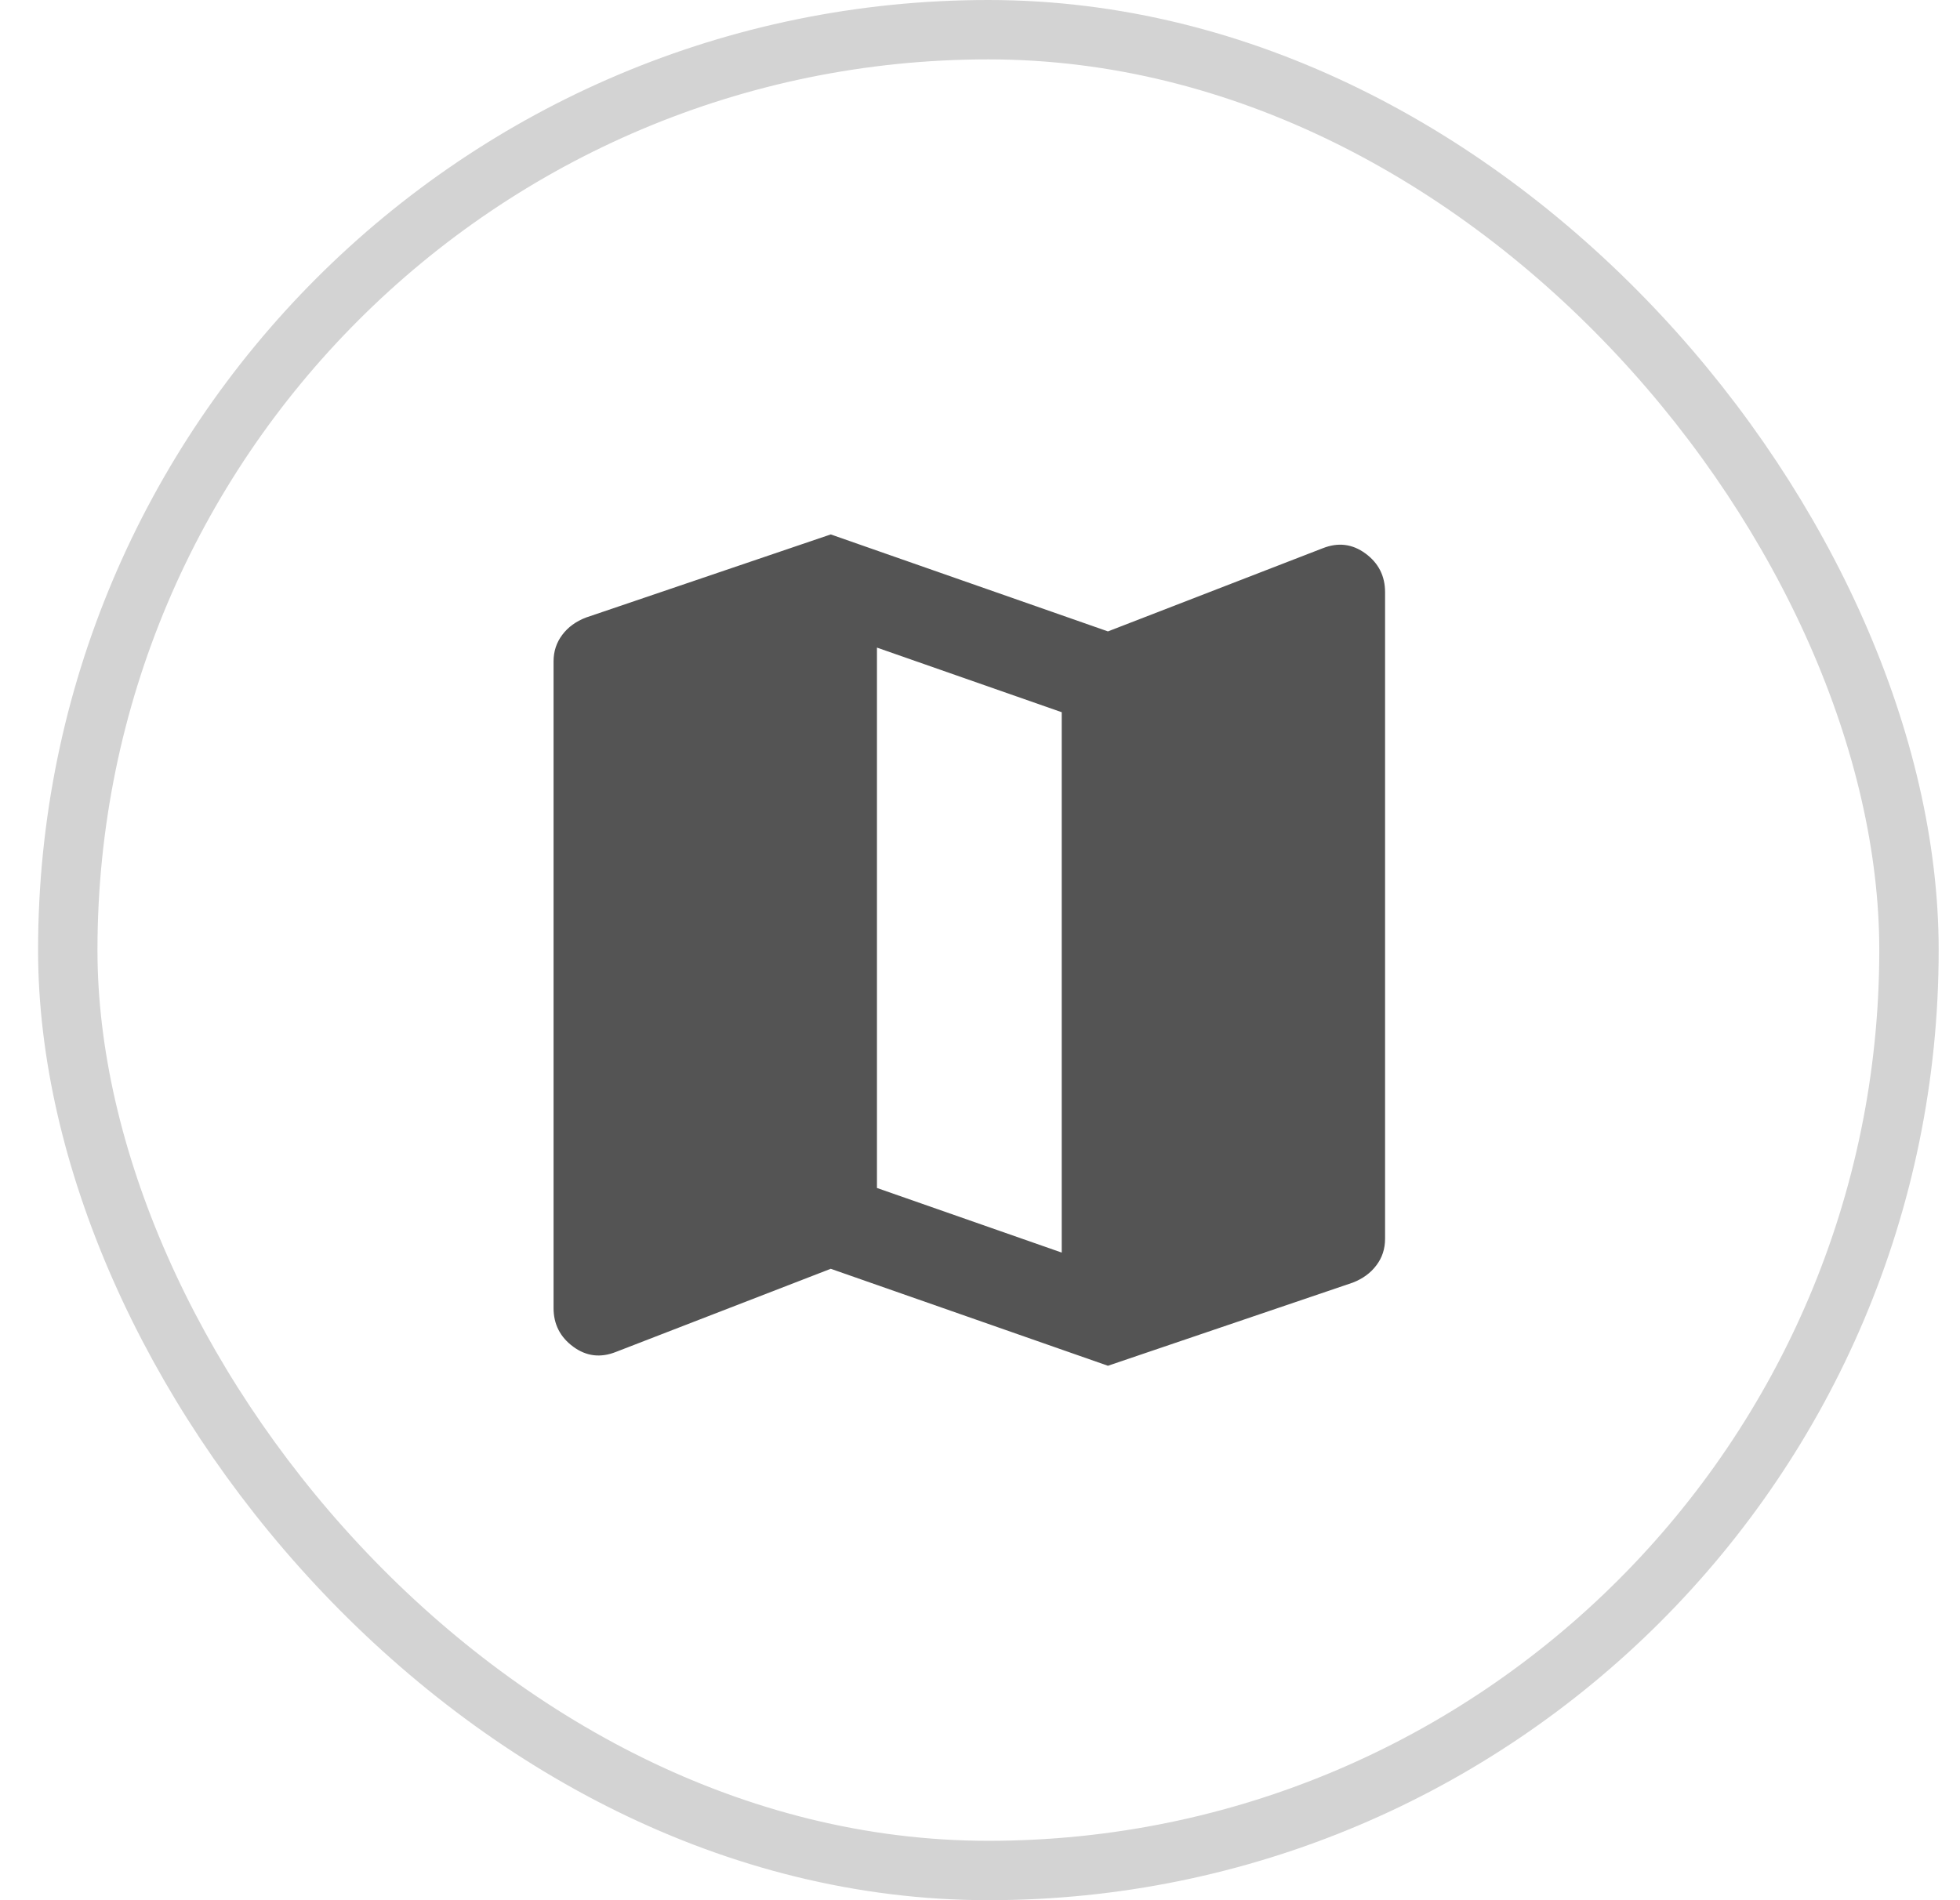 <svg width="33" height="32" viewBox="0 0 33 32" fill="none" xmlns="http://www.w3.org/2000/svg">
<rect x="1.141" y="0.5" width="31" height="31" rx="15.5" stroke="#D3D3D3"/>
<mask id="mask0_2303_2059" style="mask-type:alpha" maskUnits="userSpaceOnUse" x="4" y="4" width="25" height="24">
<rect x="4.641" y="4" width="24" height="24" fill="#D9D9D9"/>
</mask>
<g mask="url(#mask0_2303_2059)">
<path d="M18.654 23L13.987 21.367L10.37 22.767C10.111 22.87 9.871 22.841 9.651 22.679C9.431 22.517 9.32 22.3 9.32 22.028V11.139C9.32 10.97 9.369 10.821 9.466 10.692C9.563 10.562 9.696 10.465 9.865 10.4L13.987 9L18.654 10.633L22.27 9.233C22.53 9.13 22.769 9.159 22.99 9.321C23.21 9.483 23.32 9.7 23.32 9.972V20.861C23.32 21.03 23.272 21.179 23.174 21.308C23.077 21.438 22.944 21.535 22.776 21.6L18.654 23ZM17.876 21.094V11.994L14.765 10.906V20.006L17.876 21.094Z" fill="#545454"/>
</g>
</svg>
